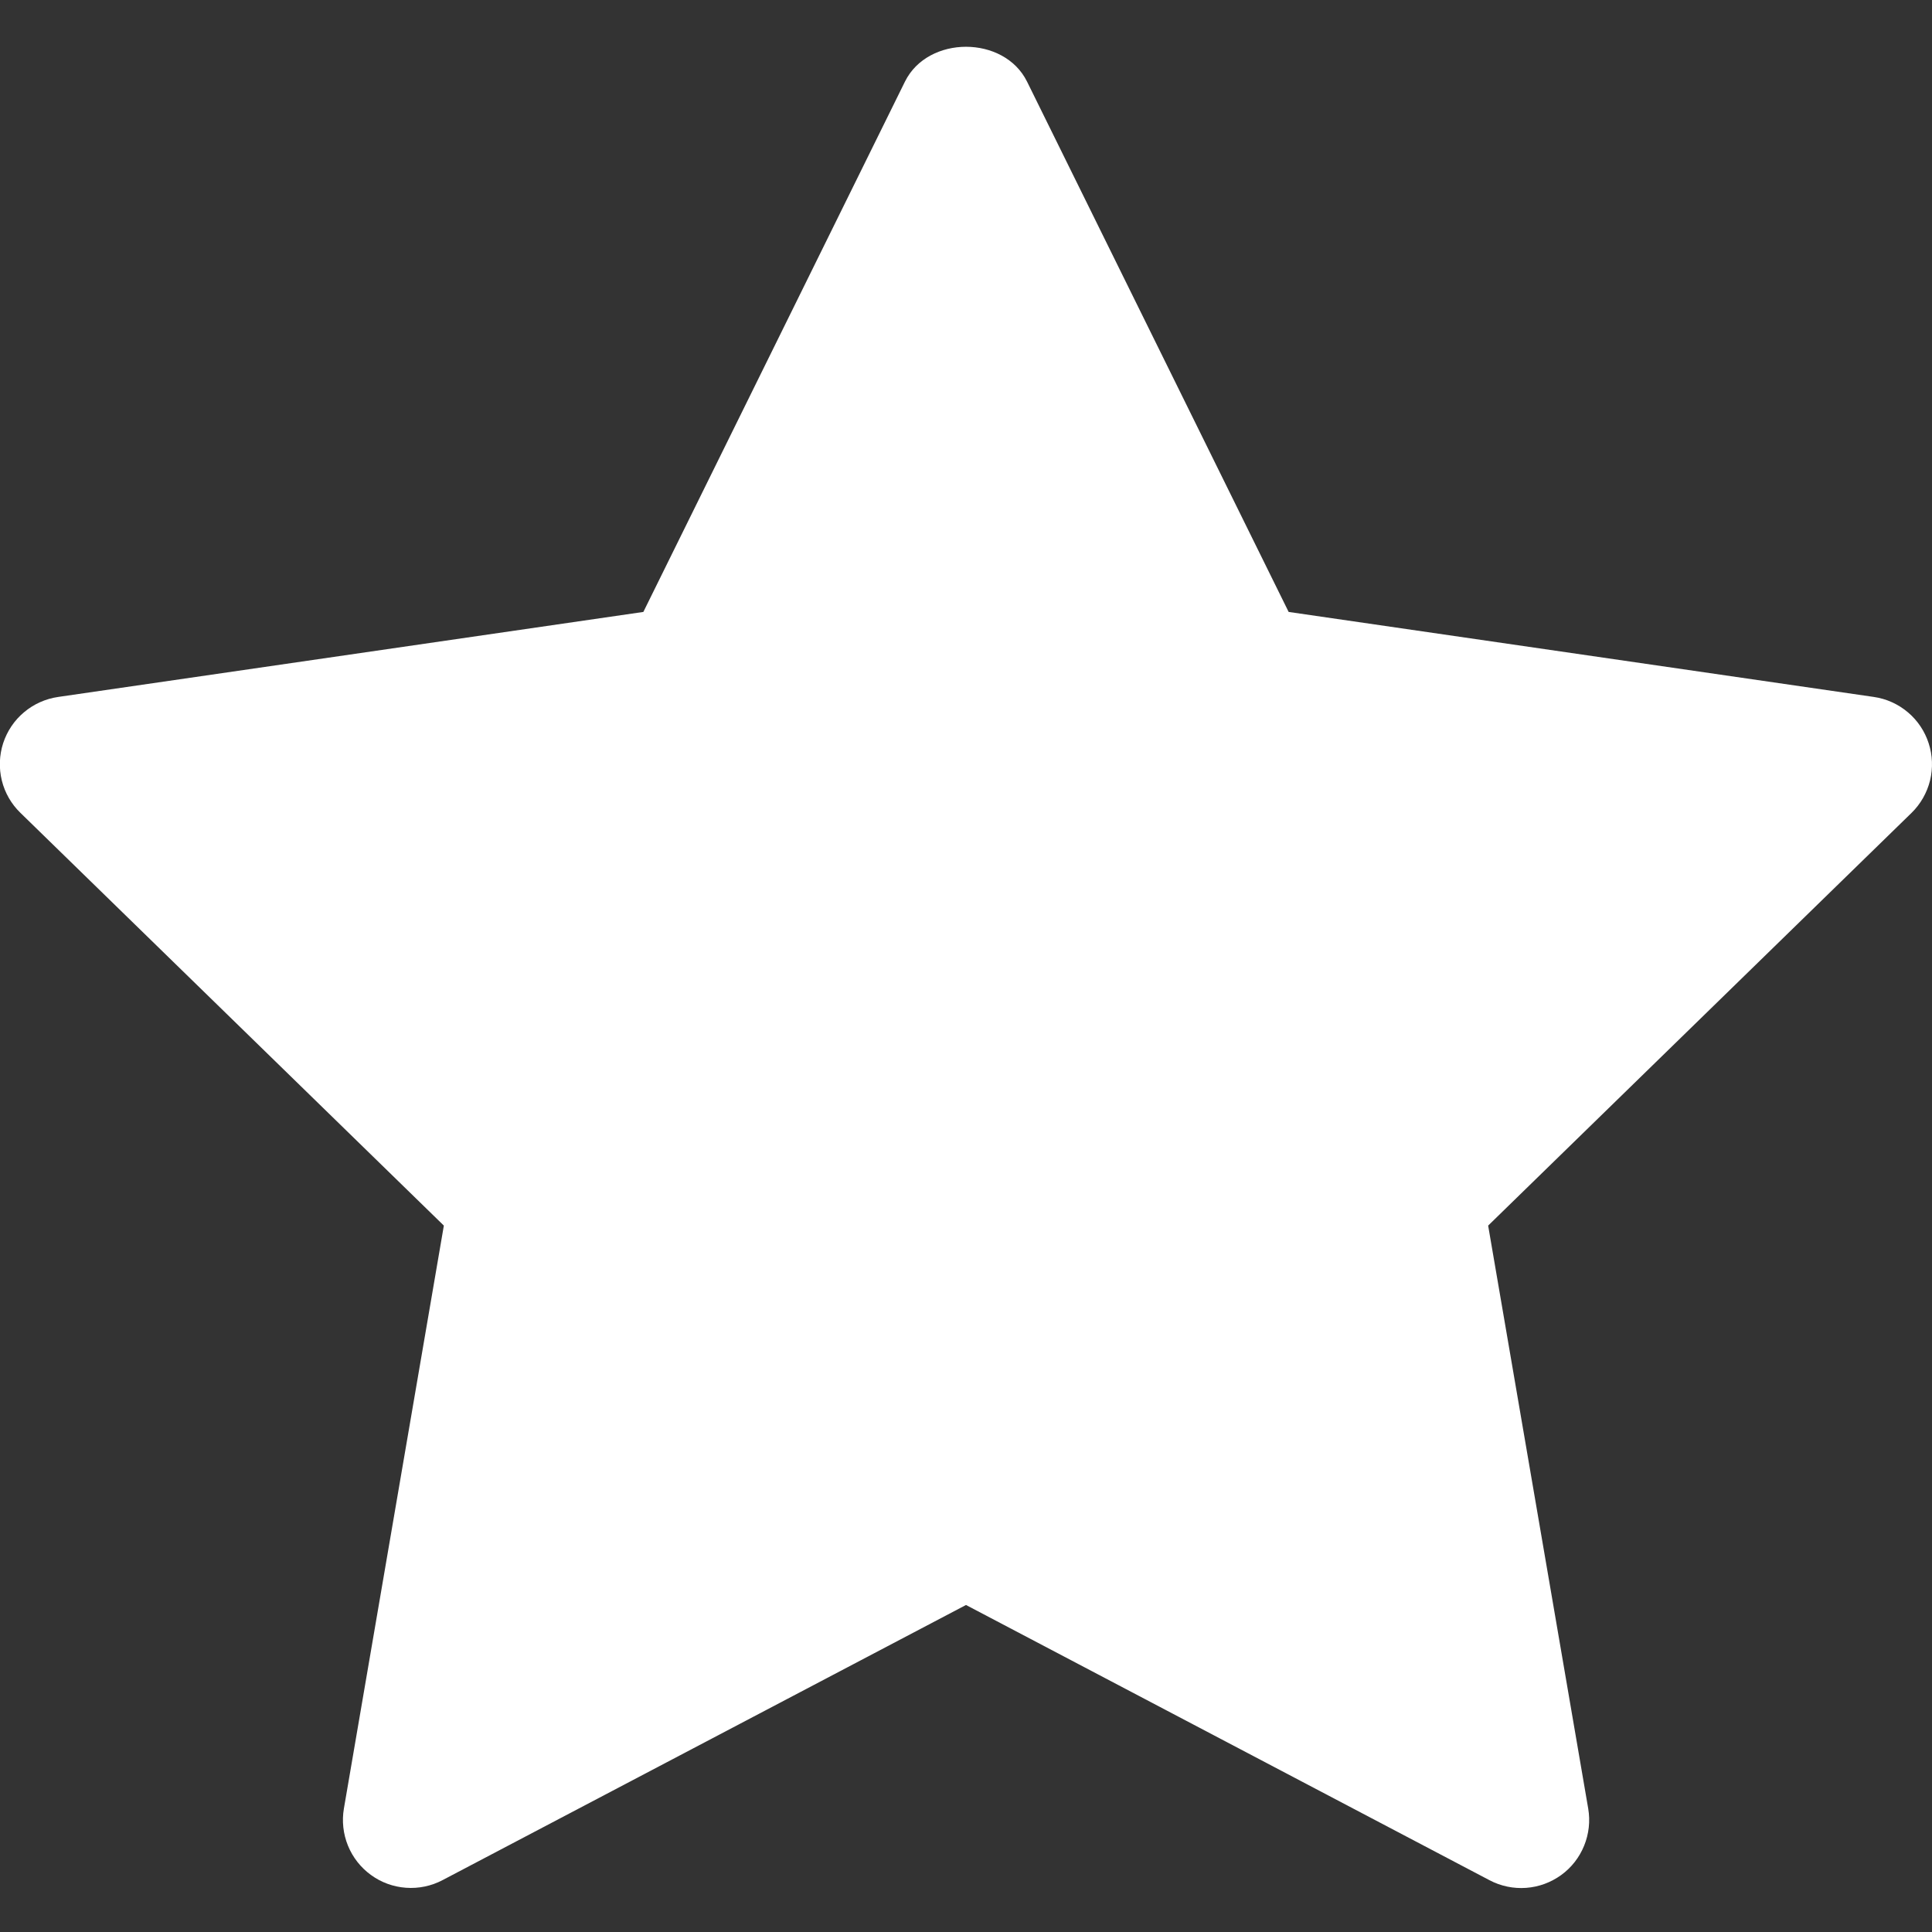 <svg width="19" height="19" viewBox="0 0 19 19" fill="none" xmlns="http://www.w3.org/2000/svg">
<rect x="0" y="0" width="19" height="19" fill="#333333" stroke="none"/>
<g clip-path="url(#clip0_725_3172)">
<path d="M18.799 7.994L14.635 12.053L15.619 17.786C15.64 17.909 15.626 18.036 15.579 18.151C15.532 18.267 15.454 18.367 15.353 18.44C15.252 18.513 15.133 18.557 15.008 18.566C14.884 18.575 14.759 18.549 14.649 18.491L9.5 15.784L4.352 18.49C4.242 18.548 4.117 18.574 3.993 18.565C3.868 18.556 3.749 18.513 3.648 18.439C3.547 18.366 3.469 18.266 3.422 18.151C3.375 18.035 3.361 17.909 3.382 17.786L4.365 12.053L0.201 7.994C0.111 7.907 0.048 7.797 0.018 7.676C-0.012 7.554 -0.007 7.427 0.031 7.309C0.07 7.19 0.141 7.084 0.237 7.004C0.332 6.924 0.448 6.872 0.572 6.854L6.327 6.018L8.9 0.802C9.126 0.346 9.874 0.346 10.1 0.802L12.673 6.018L18.428 6.854C18.552 6.872 18.667 6.924 18.763 7.005C18.858 7.085 18.929 7.191 18.967 7.309C19.006 7.428 19.01 7.554 18.981 7.675C18.951 7.796 18.888 7.907 18.799 7.994Z" fill="white"/>
</g>
<defs>
<clipPath id="clip0_725_3172">
<rect width="19" height="19" fill="white"/>
</clipPath>
</defs>
</svg>
